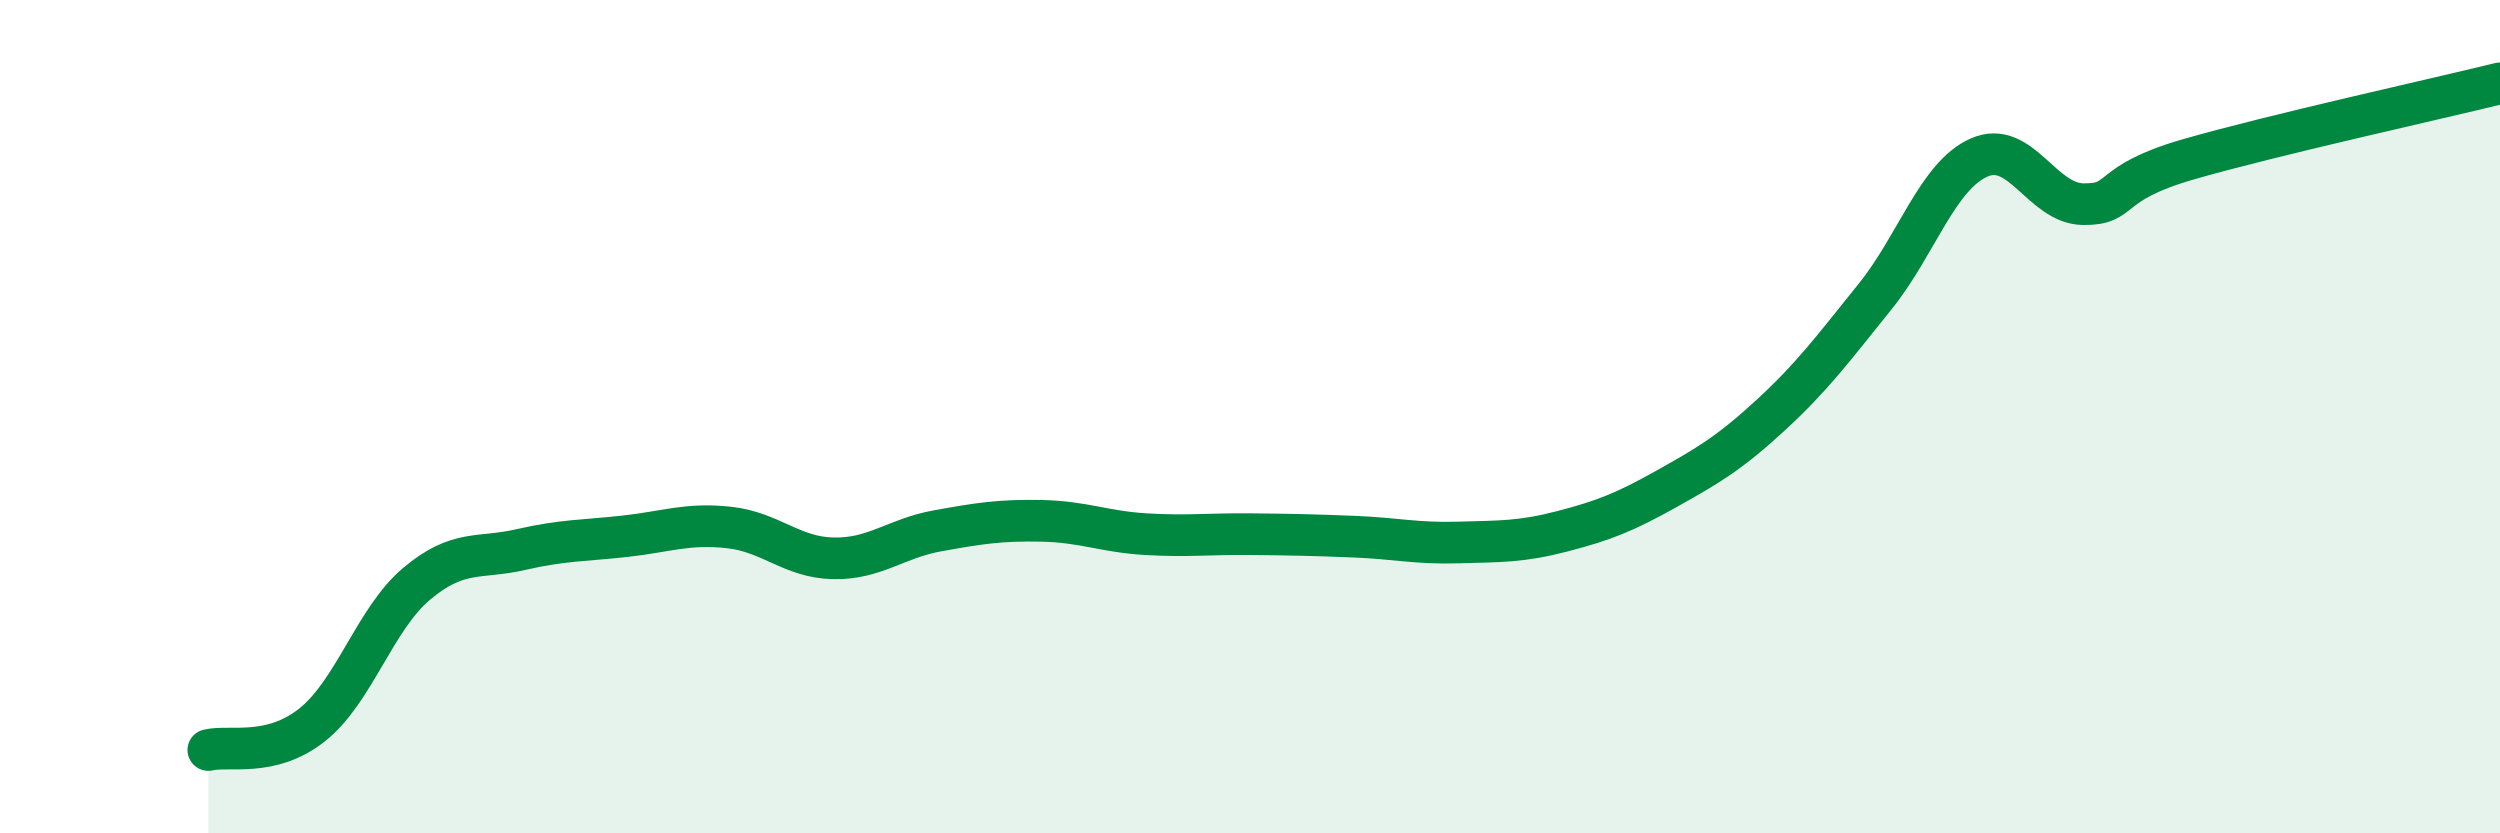 
    <svg width="60" height="20" viewBox="0 0 60 20" xmlns="http://www.w3.org/2000/svg">
      <path
        d="M 5,18 C 5.5,17.88 6.5,18.19 7.5,17.39 C 8.5,16.59 9,14.85 10,14.01 C 11,13.17 11.5,13.42 12.5,13.19 C 13.5,12.96 14,12.98 15,12.87 C 16,12.76 16.5,12.55 17.5,12.66 C 18.5,12.77 19,13.38 20,13.4 C 21,13.42 21.5,12.92 22.5,12.74 C 23.5,12.56 24,12.48 25,12.5 C 26,12.52 26.5,12.76 27.5,12.82 C 28.5,12.88 29,12.81 30,12.82 C 31,12.83 31.5,12.84 32.5,12.88 C 33.5,12.92 34,13.05 35,13.02 C 36,12.99 36.5,13.01 37.5,12.75 C 38.5,12.49 39,12.29 40,11.73 C 41,11.17 41.5,10.88 42.5,9.96 C 43.5,9.04 44,8.36 45,7.12 C 46,5.88 46.5,4.22 47.5,3.78 C 48.5,3.34 49,4.89 50,4.9 C 51,4.91 50.5,4.41 52.5,3.83 C 54.5,3.25 58.5,2.37 60,2L60 20L5 20Z"
        fill="#008740"
        opacity="0.1"
        stroke-linecap="round"
        stroke-linejoin="round"
      />
      <path
        d="M 5,18 C 5.5,17.88 6.5,18.19 7.5,17.39 C 8.5,16.59 9,14.85 10,14.01 C 11,13.17 11.5,13.42 12.5,13.19 C 13.5,12.96 14,12.98 15,12.87 C 16,12.76 16.5,12.55 17.5,12.66 C 18.5,12.77 19,13.38 20,13.4 C 21,13.42 21.5,12.92 22.5,12.74 C 23.5,12.56 24,12.48 25,12.5 C 26,12.52 26.5,12.76 27.5,12.82 C 28.5,12.88 29,12.81 30,12.82 C 31,12.83 31.5,12.84 32.5,12.88 C 33.5,12.92 34,13.05 35,13.02 C 36,12.99 36.5,13.01 37.5,12.75 C 38.5,12.49 39,12.29 40,11.73 C 41,11.17 41.5,10.88 42.5,9.96 C 43.5,9.04 44,8.36 45,7.12 C 46,5.88 46.5,4.22 47.5,3.78 C 48.5,3.34 49,4.89 50,4.9 C 51,4.91 50.5,4.41 52.5,3.83 C 54.5,3.25 58.5,2.37 60,2"
        stroke="#008740"
        stroke-width="1"
        fill="none"
        stroke-linecap="round"
        stroke-linejoin="round"
      />
    </svg>
  